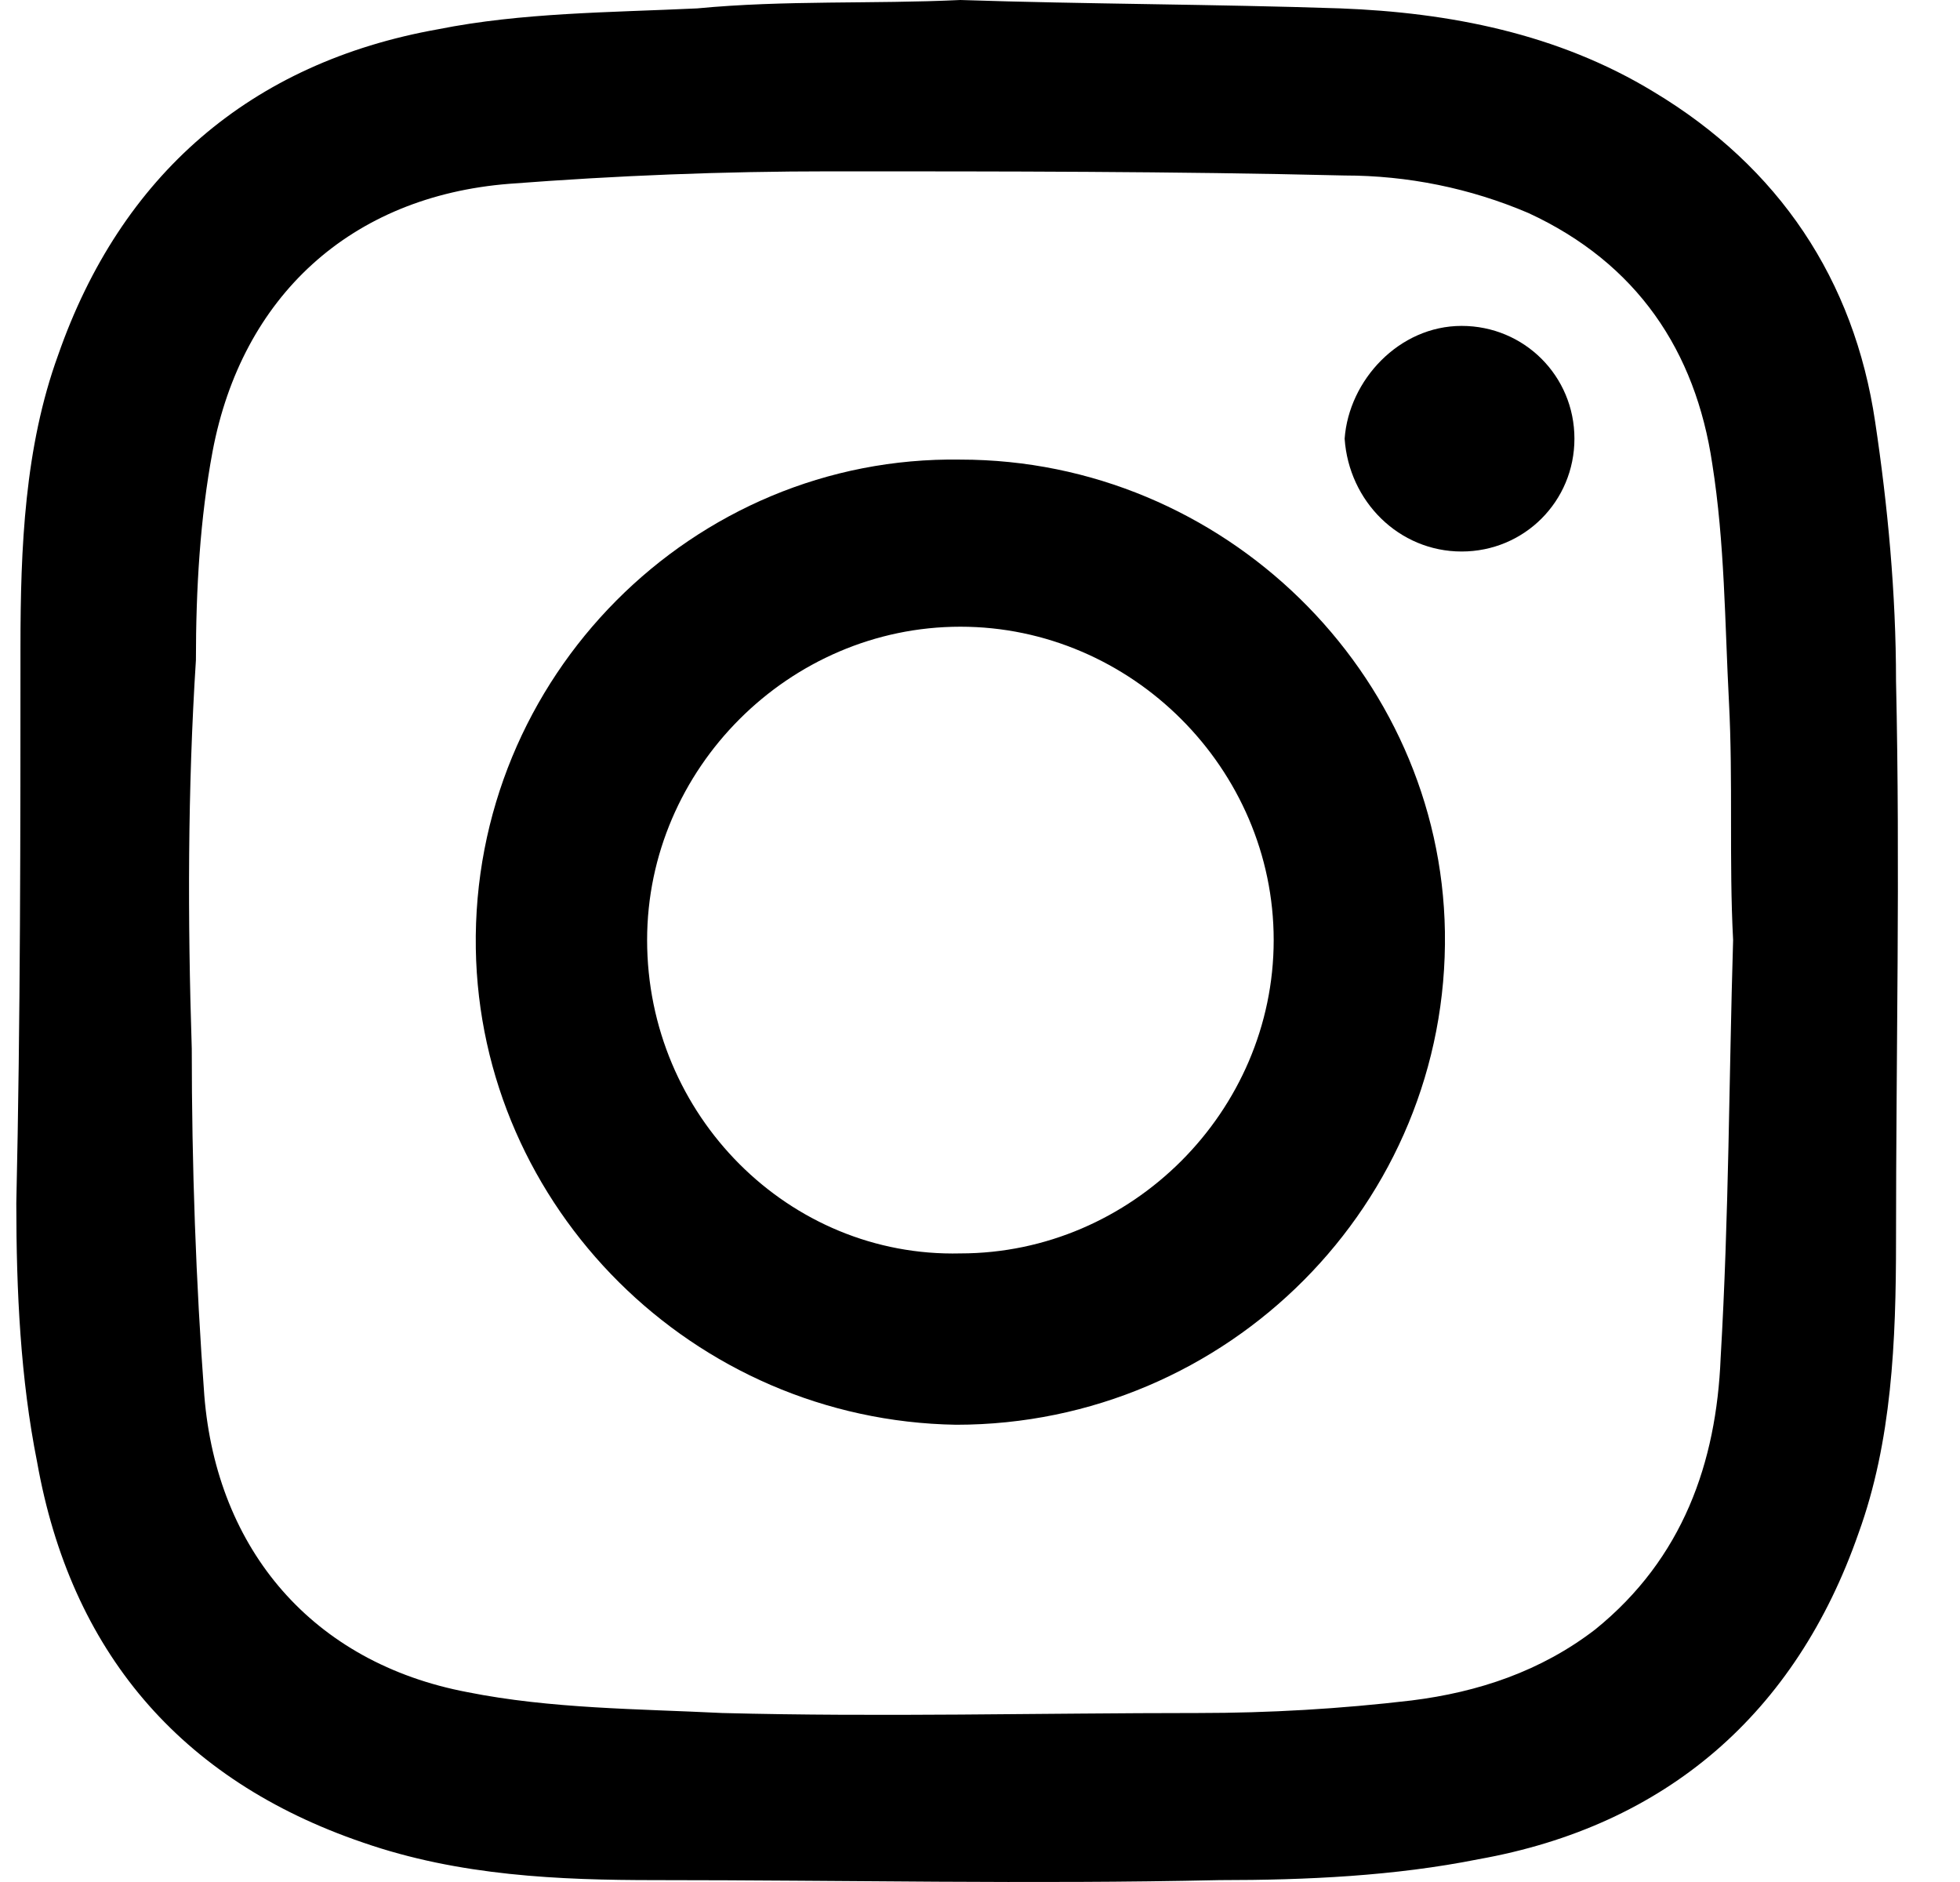<svg width="25" height="24" viewBox="0 0 25 24" fill="none" xmlns="http://www.w3.org/2000/svg">
<path d="M12.249 0C13.848 0.053 15.5 0.053 17.098 0.107C18.483 0.16 19.869 0.426 21.094 1.172C22.692 2.131 23.651 3.57 23.918 5.381C24.078 6.447 24.184 7.566 24.184 8.685C24.238 11.082 24.184 13.427 24.184 15.824C24.184 17.103 24.131 18.382 23.705 19.554C22.906 21.845 21.254 23.284 18.856 23.71C17.791 23.923 16.672 23.976 15.553 23.976C13.155 24.03 10.758 23.976 8.36 23.976C7.135 23.976 5.856 23.923 4.63 23.497C2.286 22.698 0.901 21.046 0.474 18.648C0.261 17.583 0.208 16.464 0.208 15.345C0.261 13.001 0.261 10.603 0.261 8.259C0.261 6.98 0.315 5.701 0.741 4.529C1.54 2.238 3.192 0.799 5.589 0.373C6.655 0.16 7.774 0.16 8.893 0.107C10.012 0 11.131 0.053 12.249 0ZM22.106 11.988C22.053 10.976 22.106 9.963 22.053 8.951C22 7.939 22 6.926 21.84 5.914C21.627 4.476 20.881 3.357 19.496 2.717C18.75 2.398 17.951 2.238 17.151 2.238C14.967 2.185 12.782 2.185 10.598 2.185C9.212 2.185 7.88 2.238 6.495 2.344C4.47 2.504 3.085 3.783 2.712 5.754C2.552 6.607 2.499 7.513 2.499 8.418C2.393 10.07 2.393 11.722 2.446 13.373C2.446 14.865 2.499 16.357 2.606 17.796C2.765 19.767 3.991 21.206 5.962 21.579C7.028 21.792 8.147 21.792 9.212 21.845C11.237 21.898 13.262 21.845 15.286 21.845C16.192 21.845 17.098 21.792 18.004 21.685C18.856 21.579 19.655 21.312 20.348 20.779C21.467 19.874 21.893 18.648 21.947 17.316C22.053 15.505 22.053 13.746 22.106 11.988Z" fill="black"/>
<path d="M12.25 5.861C15.606 5.861 18.377 8.578 18.43 11.882C18.483 15.345 15.66 18.169 12.196 18.169C8.84 18.115 6.122 15.398 6.069 12.095C6.016 8.631 8.84 5.808 12.25 5.861ZM12.25 15.984C14.434 15.984 16.246 14.173 16.246 11.988C16.246 9.804 14.434 7.992 12.25 7.992C10.065 7.992 8.254 9.804 8.254 11.988C8.254 14.226 10.065 16.038 12.25 15.984Z" fill="black"/>
<path d="M18.643 4.156C19.442 4.156 20.082 4.795 20.082 5.594C20.082 6.394 19.442 7.033 18.643 7.033C17.844 7.033 17.205 6.394 17.151 5.594C17.205 4.849 17.844 4.156 18.643 4.156Z" fill="black"/>
</svg>
